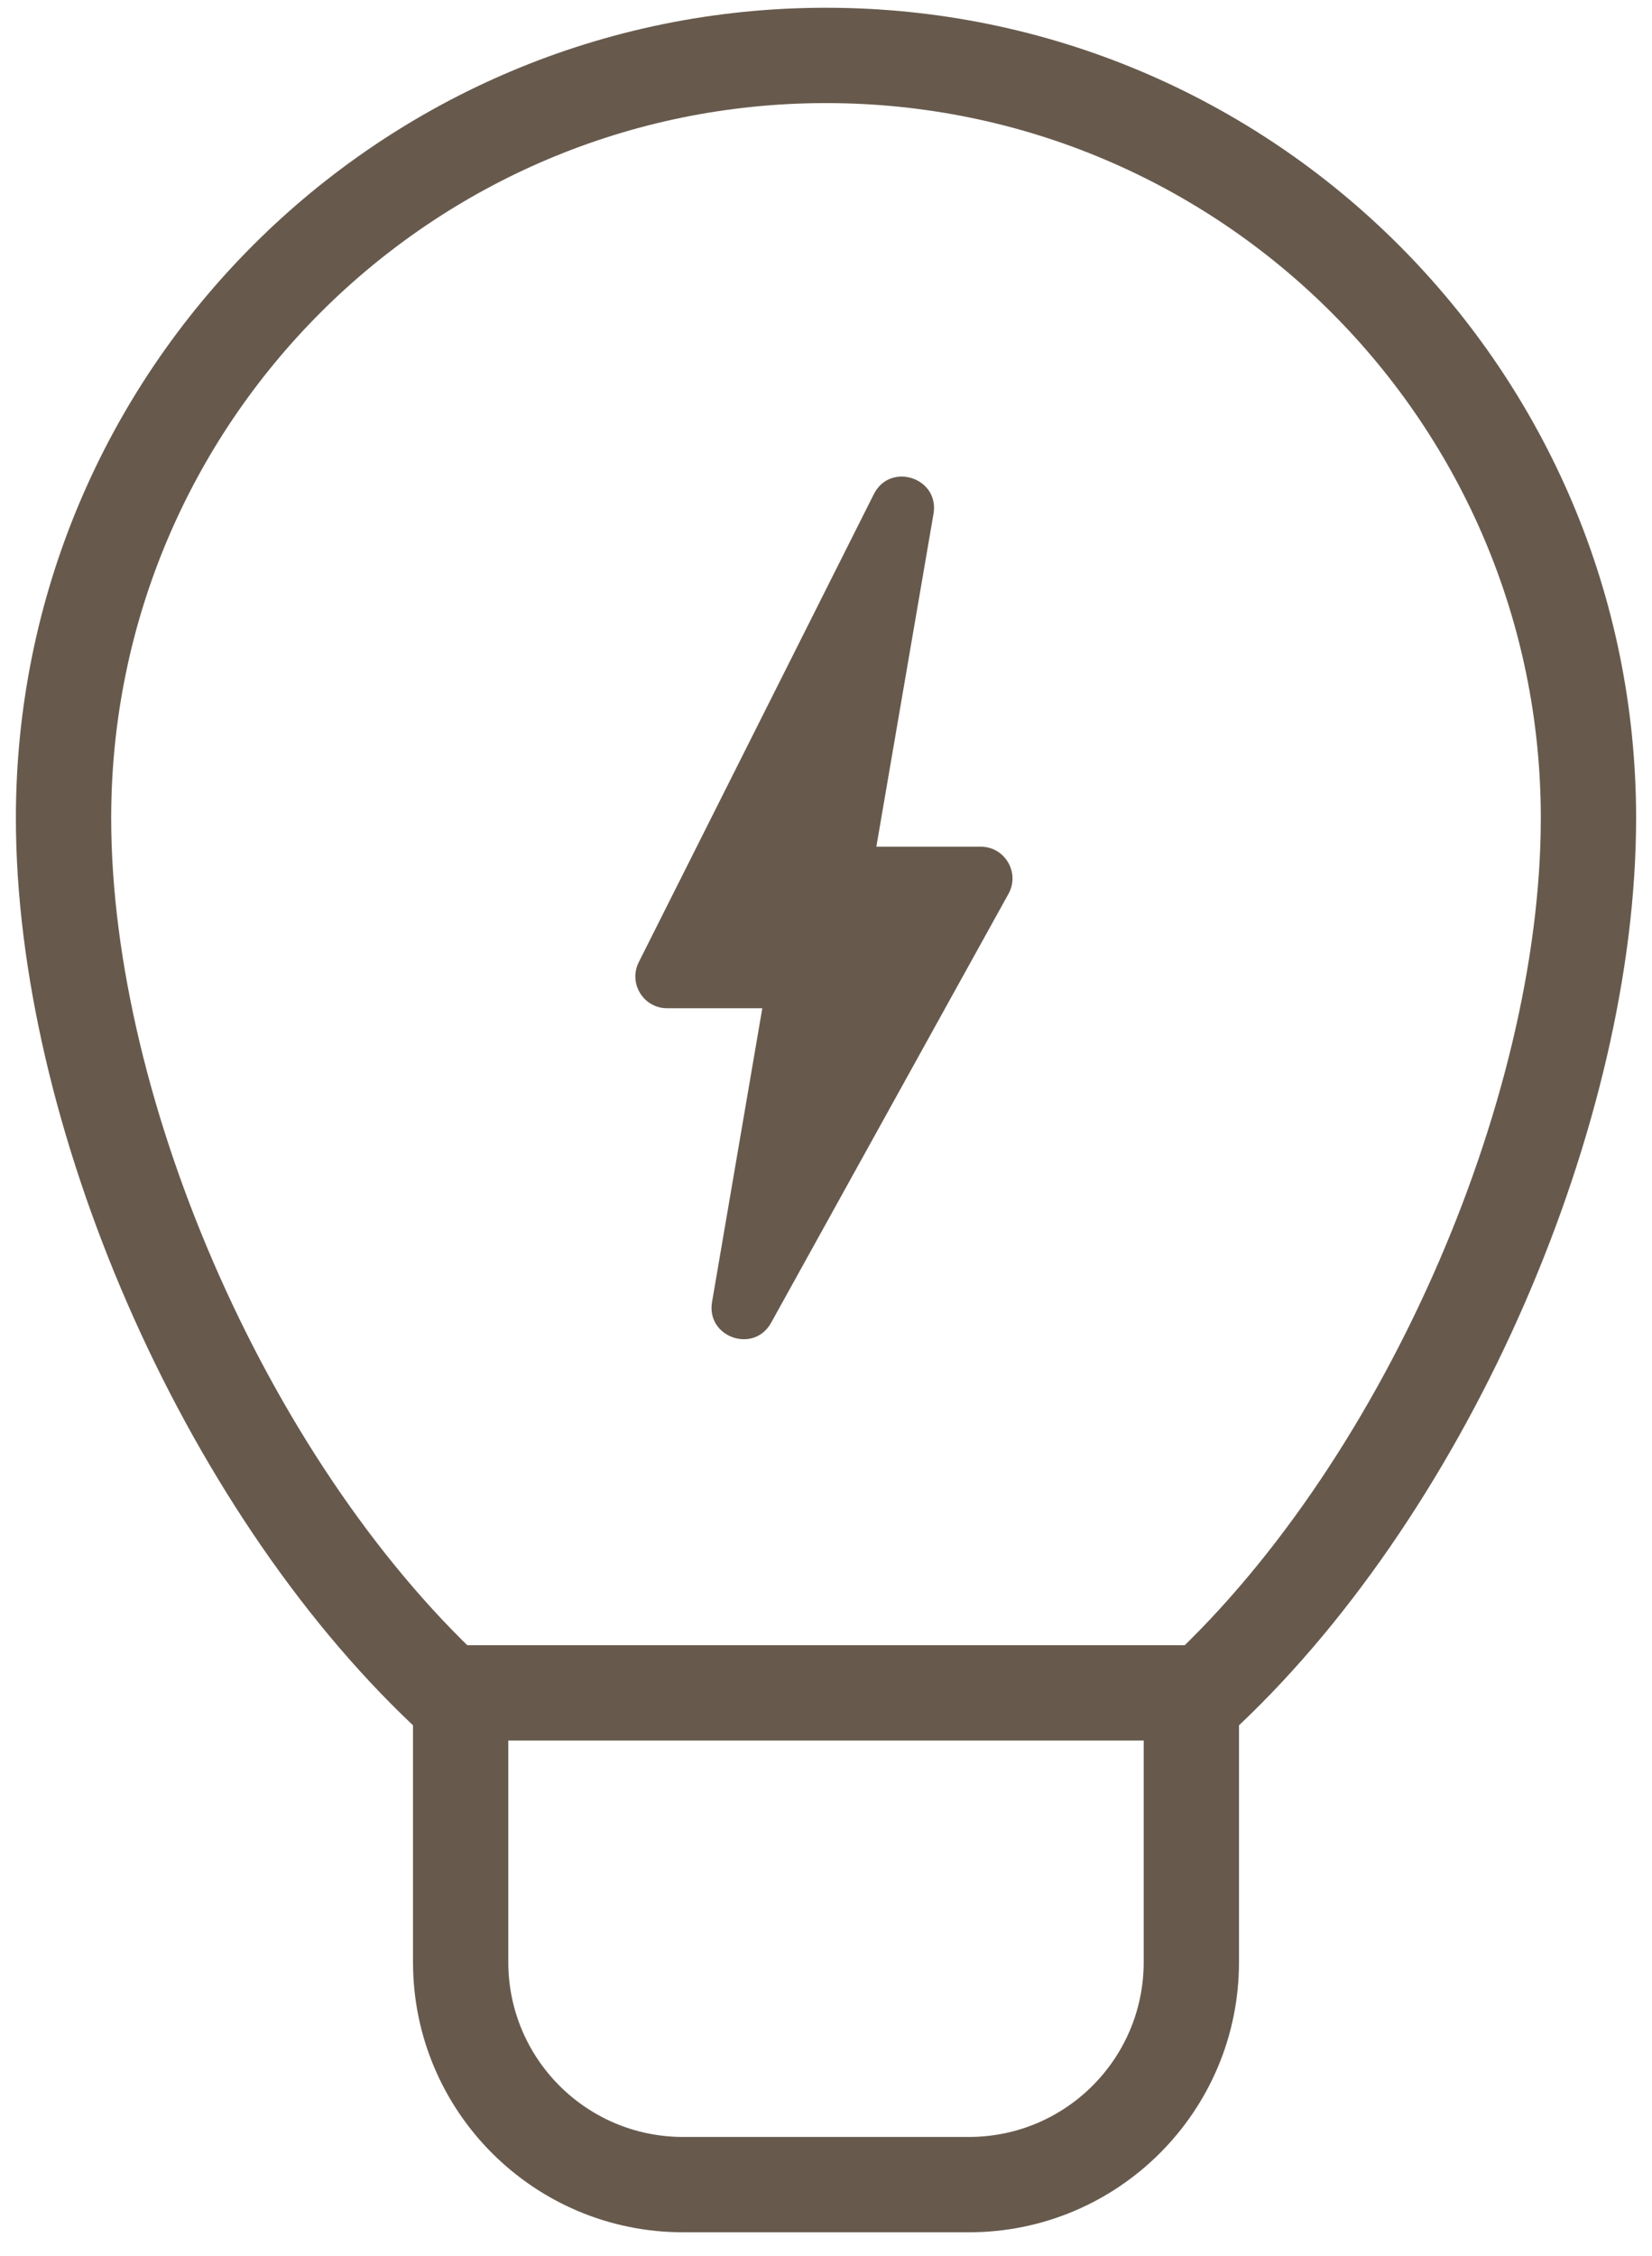 <?xml version="1.0" encoding="UTF-8"?>
<svg width="52px" height="71px" viewBox="0 0 52 71" version="1.1" xmlns="http://www.w3.org/2000/svg" xmlns:xlink="http://www.w3.org/1999/xlink">
    <!-- Generator: Sketch 50.2 (55047) - http://www.bohemiancoding.com/sketch -->
    <title>Artboard Copy</title>
    <desc>Created with Sketch.</desc>
    <defs></defs>
    <g id="Artboard-Copy" stroke="none" stroke-width="1" fill="none" fill-rule="evenodd">
        <g id="noun_ideation_1709274" fill="#675A4D" fill-rule="nonzero">
            <g id="Group">
                <path d="M15.504,52.519 L16,52.966 L16,61.744 C16,64.782 18.462,67.244 21.5,67.244 L30.5,67.244 C33.538,67.244 36,64.782 36,61.744 L36,52.966 L36.496,52.519 C43.414,46.291 48.5,34.704 48.5,25.744 C48.5,13.318 38.426,3.244 26,3.244 C13.574,3.244 3.5,13.318 3.5,25.744 C3.5,34.704 8.586,46.291 15.504,52.519 Z M0.5,25.744 C0.5,11.661 11.917,0.244 26,0.244 C40.083,0.244 51.5,11.661 51.5,25.744 C51.5,35.332 46.294,47.402 39,54.291 L39,61.744 C39,66.439 35.194,70.244 30.5,70.244 L21.5,70.244 C16.806,70.244 13,66.439 13,61.744 L13,54.291 C5.706,47.402 0.5,35.332 0.5,25.744 Z" id="Shape"></path>
                <polygon id="Shape" points="13 54.77 13 51.77 38.91 51.77 38.91 54.77"></polygon>
                <path d="M30.869,26.643 C31.631,26.643 32.113,27.461 31.744,28.127 L24.273,41.623 C23.728,42.608 22.223,42.08 22.413,40.97 L23.995,31.727 L21,31.727 C20.256,31.727 19.772,30.943 20.106,30.278 L27.505,15.551 C28.021,14.524 29.579,15.036 29.384,16.169 L27.585,26.643 L30.869,26.643 Z" id="Shape"></path>
            </g>
        </g>
    </g>
</svg>